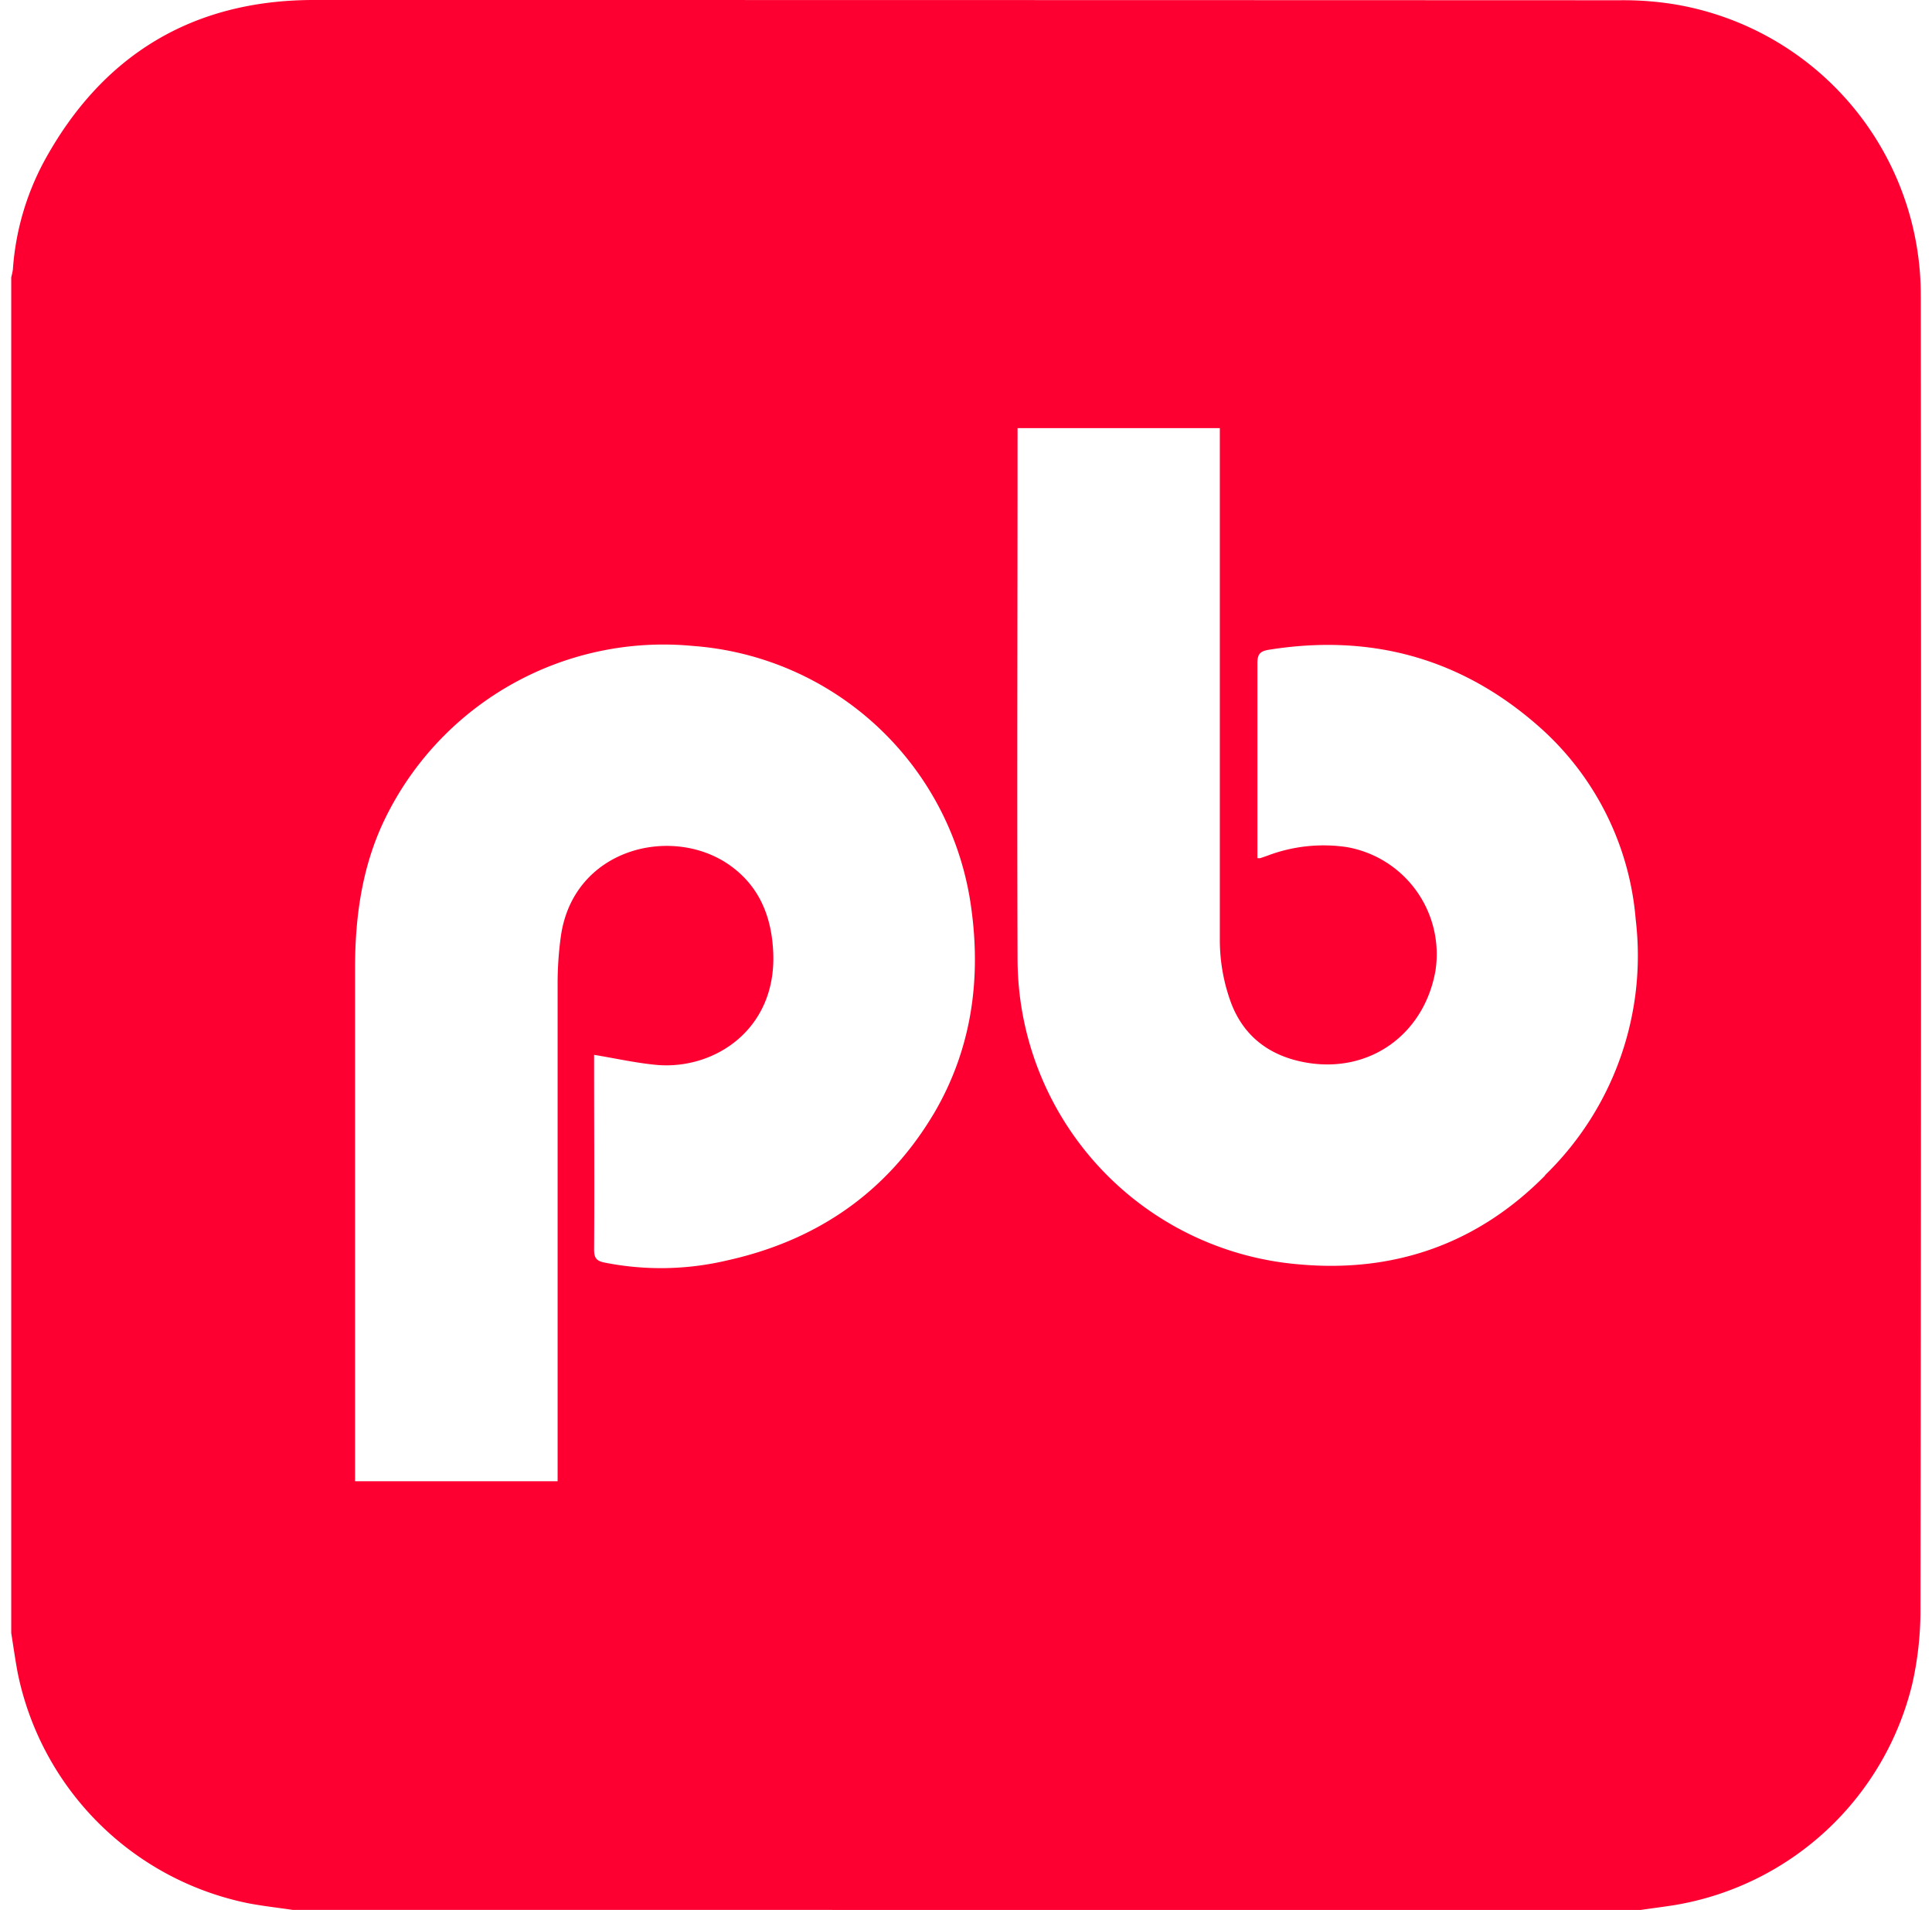 <svg width="86" height="85" fill="none" xmlns="http://www.w3.org/2000/svg"><g clip-path="url(#Profitbase__a)"><path d="M85.5 13.236A13.117 13.117 0 0 0 74.552.194a14.168 14.168 0 0 0-2.43-.183C52.718.004 33.31 0 13.9 0 8.534.022 4.532 2.473 1.966 7.175A11.868 11.868 0 0 0 .573 12a2.77 2.77 0 0 1-.073.337v60.339c.095.59.176 1.18.286 1.766a13.14 13.14 0 0 0 10.262 10.26c.656.125 1.323.198 1.986.297H73.04c.498-.073.997-.136 1.492-.213a13.107 13.107 0 0 0 10.588-9.839c.239-1.057.362-2.137.366-3.22.03-19.498.035-38.995.015-58.492ZM41.549 49.59c-2.108 3.521-5.241 5.643-9.233 6.515a12.804 12.804 0 0 1-5.406.084c-.366-.073-.465-.212-.465-.579.018-2.774 0-5.548 0-8.322v-.344c.971.161 1.88.366 2.8.45 2.566.217 5.307-1.582 5.175-4.972-.062-1.616-.616-3.008-1.99-3.954-2.566-1.755-6.898-.703-7.462 3.184-.096.69-.145 1.386-.147 2.082v22.188h-9.016v-22.85c0-2.228.3-4.427 1.257-6.475a13.783 13.783 0 0 1 13.781-7.85A13.503 13.503 0 0 1 43.235 40.42c.447 3.235-.008 6.34-1.686 9.172Zm27.238 2.715c-3.023 3.064-6.75 4.36-11.032 3.958a13.657 13.657 0 0 1-12.46-13.559c-.026-7.695 0-15.412 0-23.119v-.531h9.004v22.767c-.001.91.151 1.815.451 2.675.565 1.634 1.792 2.525 3.434 2.8 2.819.469 5.22-1.286 5.714-4.1a4.837 4.837 0 0 0-3.947-5.497 7.05 7.05 0 0 0-3.548.388l-.3.103a.677.677 0 0 1-.132 0v-8.68c0-.4.128-.528.49-.59 4.545-.733 8.58.366 12.026 3.4a12.843 12.843 0 0 1 4.325 8.612 13.608 13.608 0 0 1-4.043 11.374h.018Z" fill="#FD0031"/></g><defs><clipPath id="Profitbase__a"><path fill="#fff" transform="translate(.5)" d="M0 0h85v85H0z"/></clipPath></defs></svg>